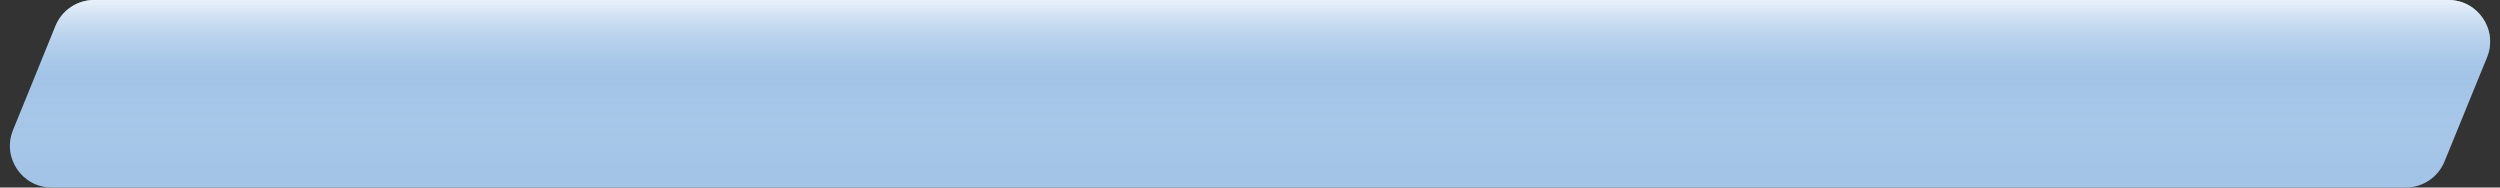 <?xml version="1.0" encoding="UTF-8"?> <svg xmlns="http://www.w3.org/2000/svg" width="240" height="18" viewBox="0 0 240 18" fill="none"><rect x="0" y="0" width="240" height="18" fill="#333333" stroke="none"/> <path d="M5.329 2.489C5.943 0.984 7.407 0 9.033 0H235.047C237.889 0 239.825 2.88 238.751 5.511L234.67 15.511C234.056 17.016 232.592 18 230.966 18H4.952C2.111 18 0.175 15.12 1.249 12.489L5.329 2.489Z" fill="#A3C4E7"></path> <path d="M5.329 2.489C5.943 0.984 7.407 0 9.033 0H235.047C237.889 0 239.825 2.88 238.751 5.511L234.67 15.511C234.056 17.016 232.592 18 230.966 18H4.952C2.111 18 0.175 15.12 1.249 12.489L5.329 2.489Z" fill="url(#paint0_linear)"></path> <defs> <linearGradient id="paint0_linear" x1="119.286" y1="-5.707" x2="119.286" y2="26.561" gradientUnits="userSpaceOnUse"> <stop offset="0.138" stop-color="white"></stop> <stop offset="0.416" stop-color="#A3C4E7" stop-opacity="0.147"></stop> <stop offset="0.676" stop-color="white" stop-opacity="0"></stop> <stop offset="1" stop-color="white" stop-opacity="0"></stop> </linearGradient> </defs> </svg> 